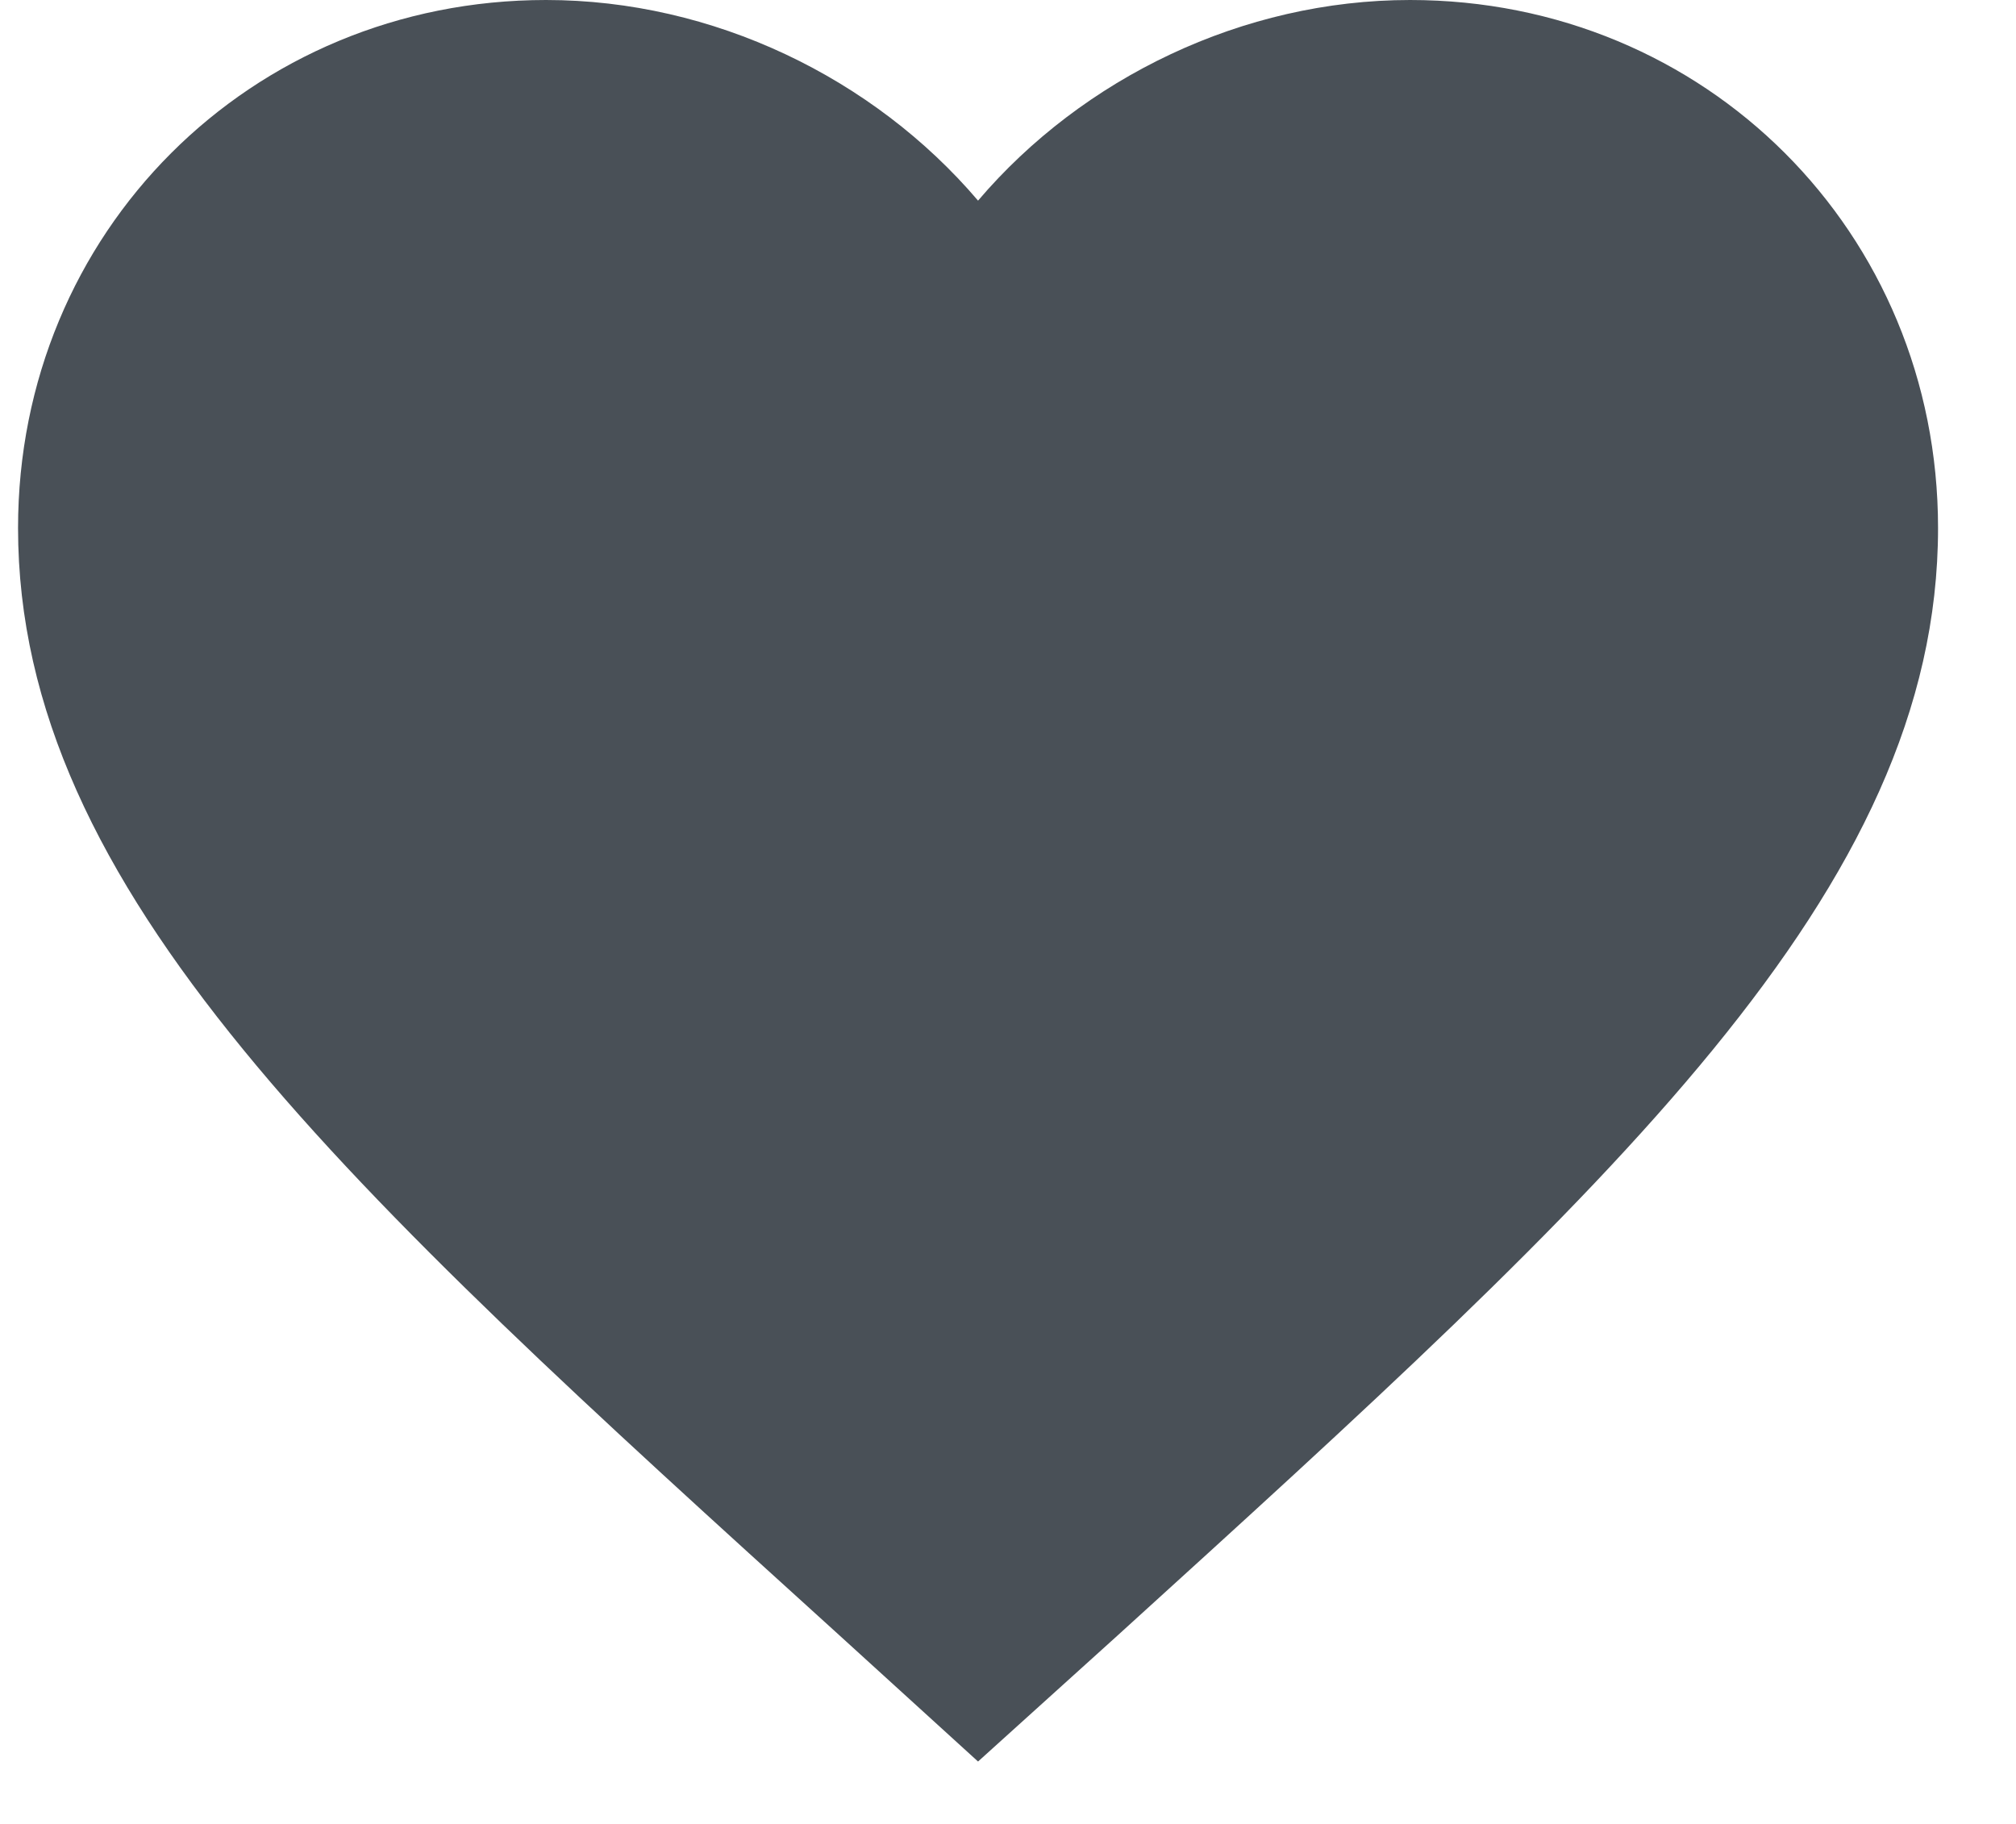 <svg width="21" height="19" viewBox="0 0 21 19" fill="none" xmlns="http://www.w3.org/2000/svg">
<path fill-rule="evenodd" clip-rule="evenodd" d="M10.188 18.35L8.738 17.03C3.588 12.36 0.188 9.28 0.188 5.5C0.188 2.42 2.608 0 5.688 0C7.428 0 9.098 0.81 10.188 2.09C11.278 0.81 12.948 0 14.688 0C17.768 0 20.188 2.42 20.188 5.5C20.188 9.28 16.788 12.36 11.638 17.04L10.188 18.35Z" fill="#495057"/>
</svg>

